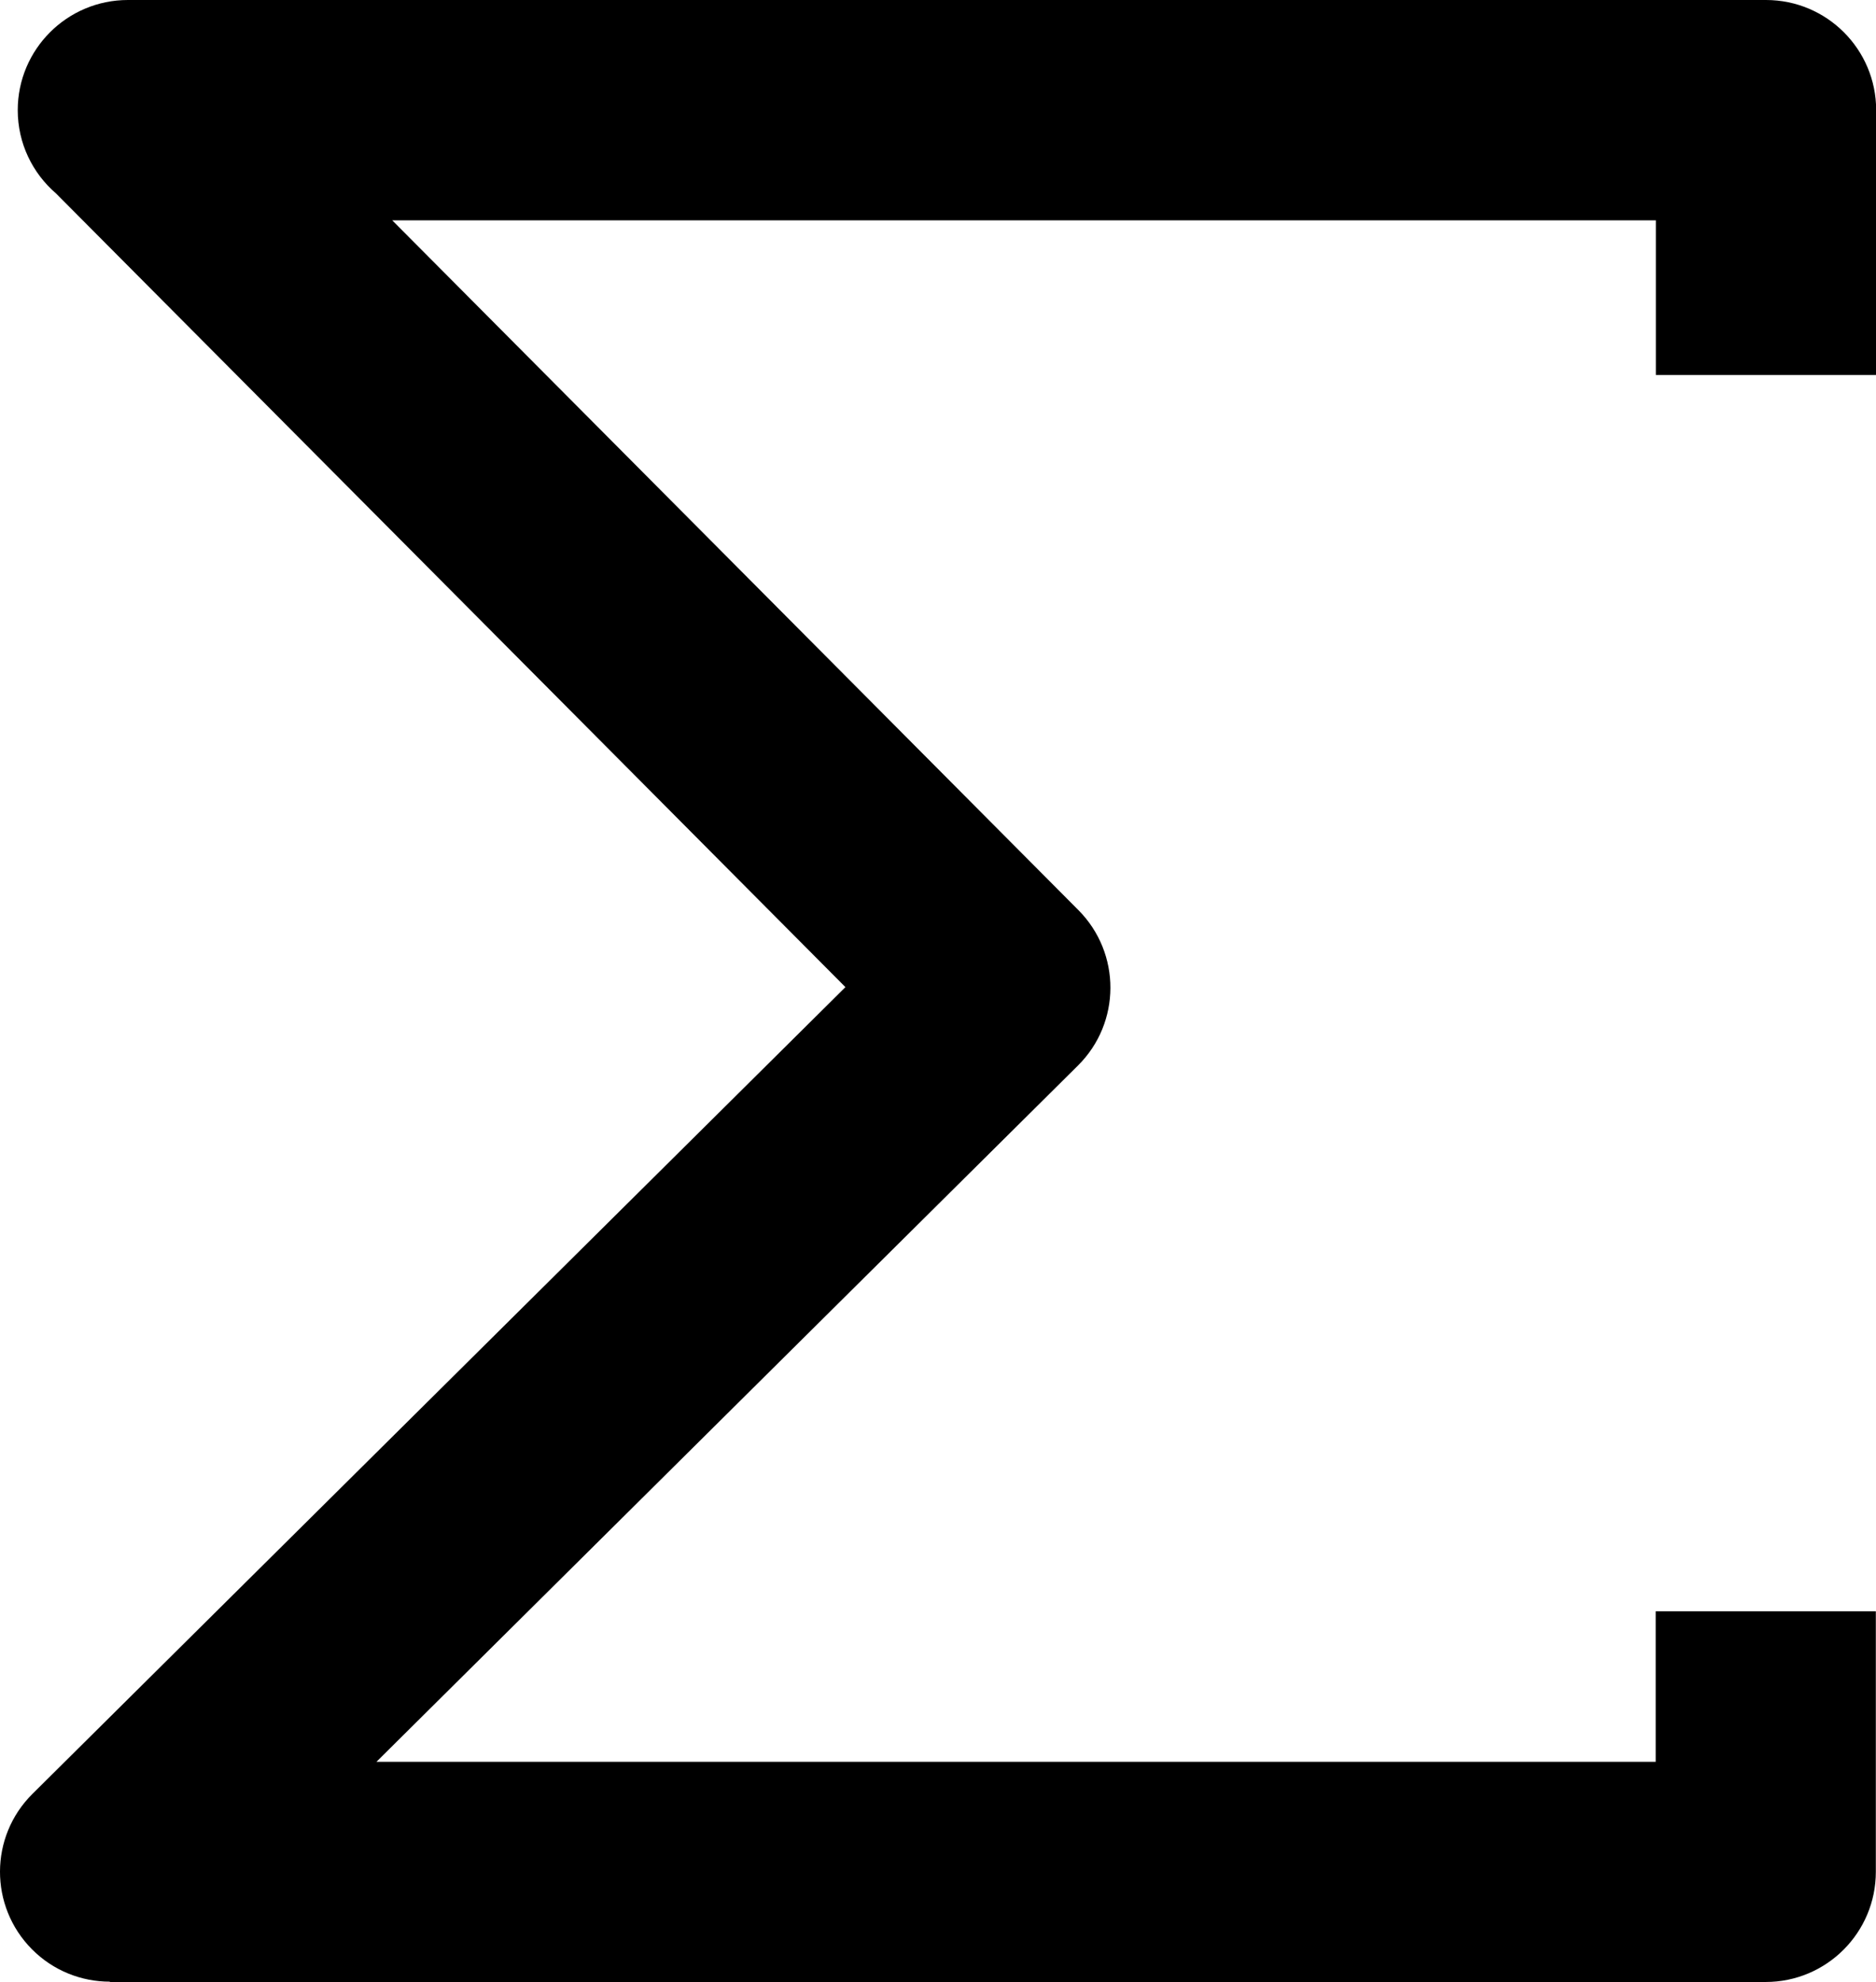 <?xml version="1.0" encoding="utf-8"?><svg version="1.1" id="Layer_1" xmlns="http://www.w3.org/2000/svg" xmlns:xlink="http://www.w3.org/1999/xlink" x="0px" y="0px" viewBox="0 0 116.32 122.88" style="enable-background:new 0 0 116.32 122.88" xml:space="preserve"><g><path d="M102.67,23.25v-9.59H24.32l42.55,42.77c2.65,2.67,2.64,6.98-0.03,9.63l-43.5,43.17h79.32V99.9h13.65v16.15 c0,3.77-3.06,6.83-6.83,6.83H6.81v-0.02c-1.75,0-3.5-0.67-4.83-2.01c-2.65-2.67-2.64-6.98,0.03-9.63L52.42,61.2L3.47,11.99 C2.02,10.74,1.1,8.89,1.1,6.83C1.1,3.06,4.16,0,7.93,0H109.5c3.77,0,6.83,3.06,6.83,6.83v16.42H102.67L102.67,23.25z"/></g></svg>